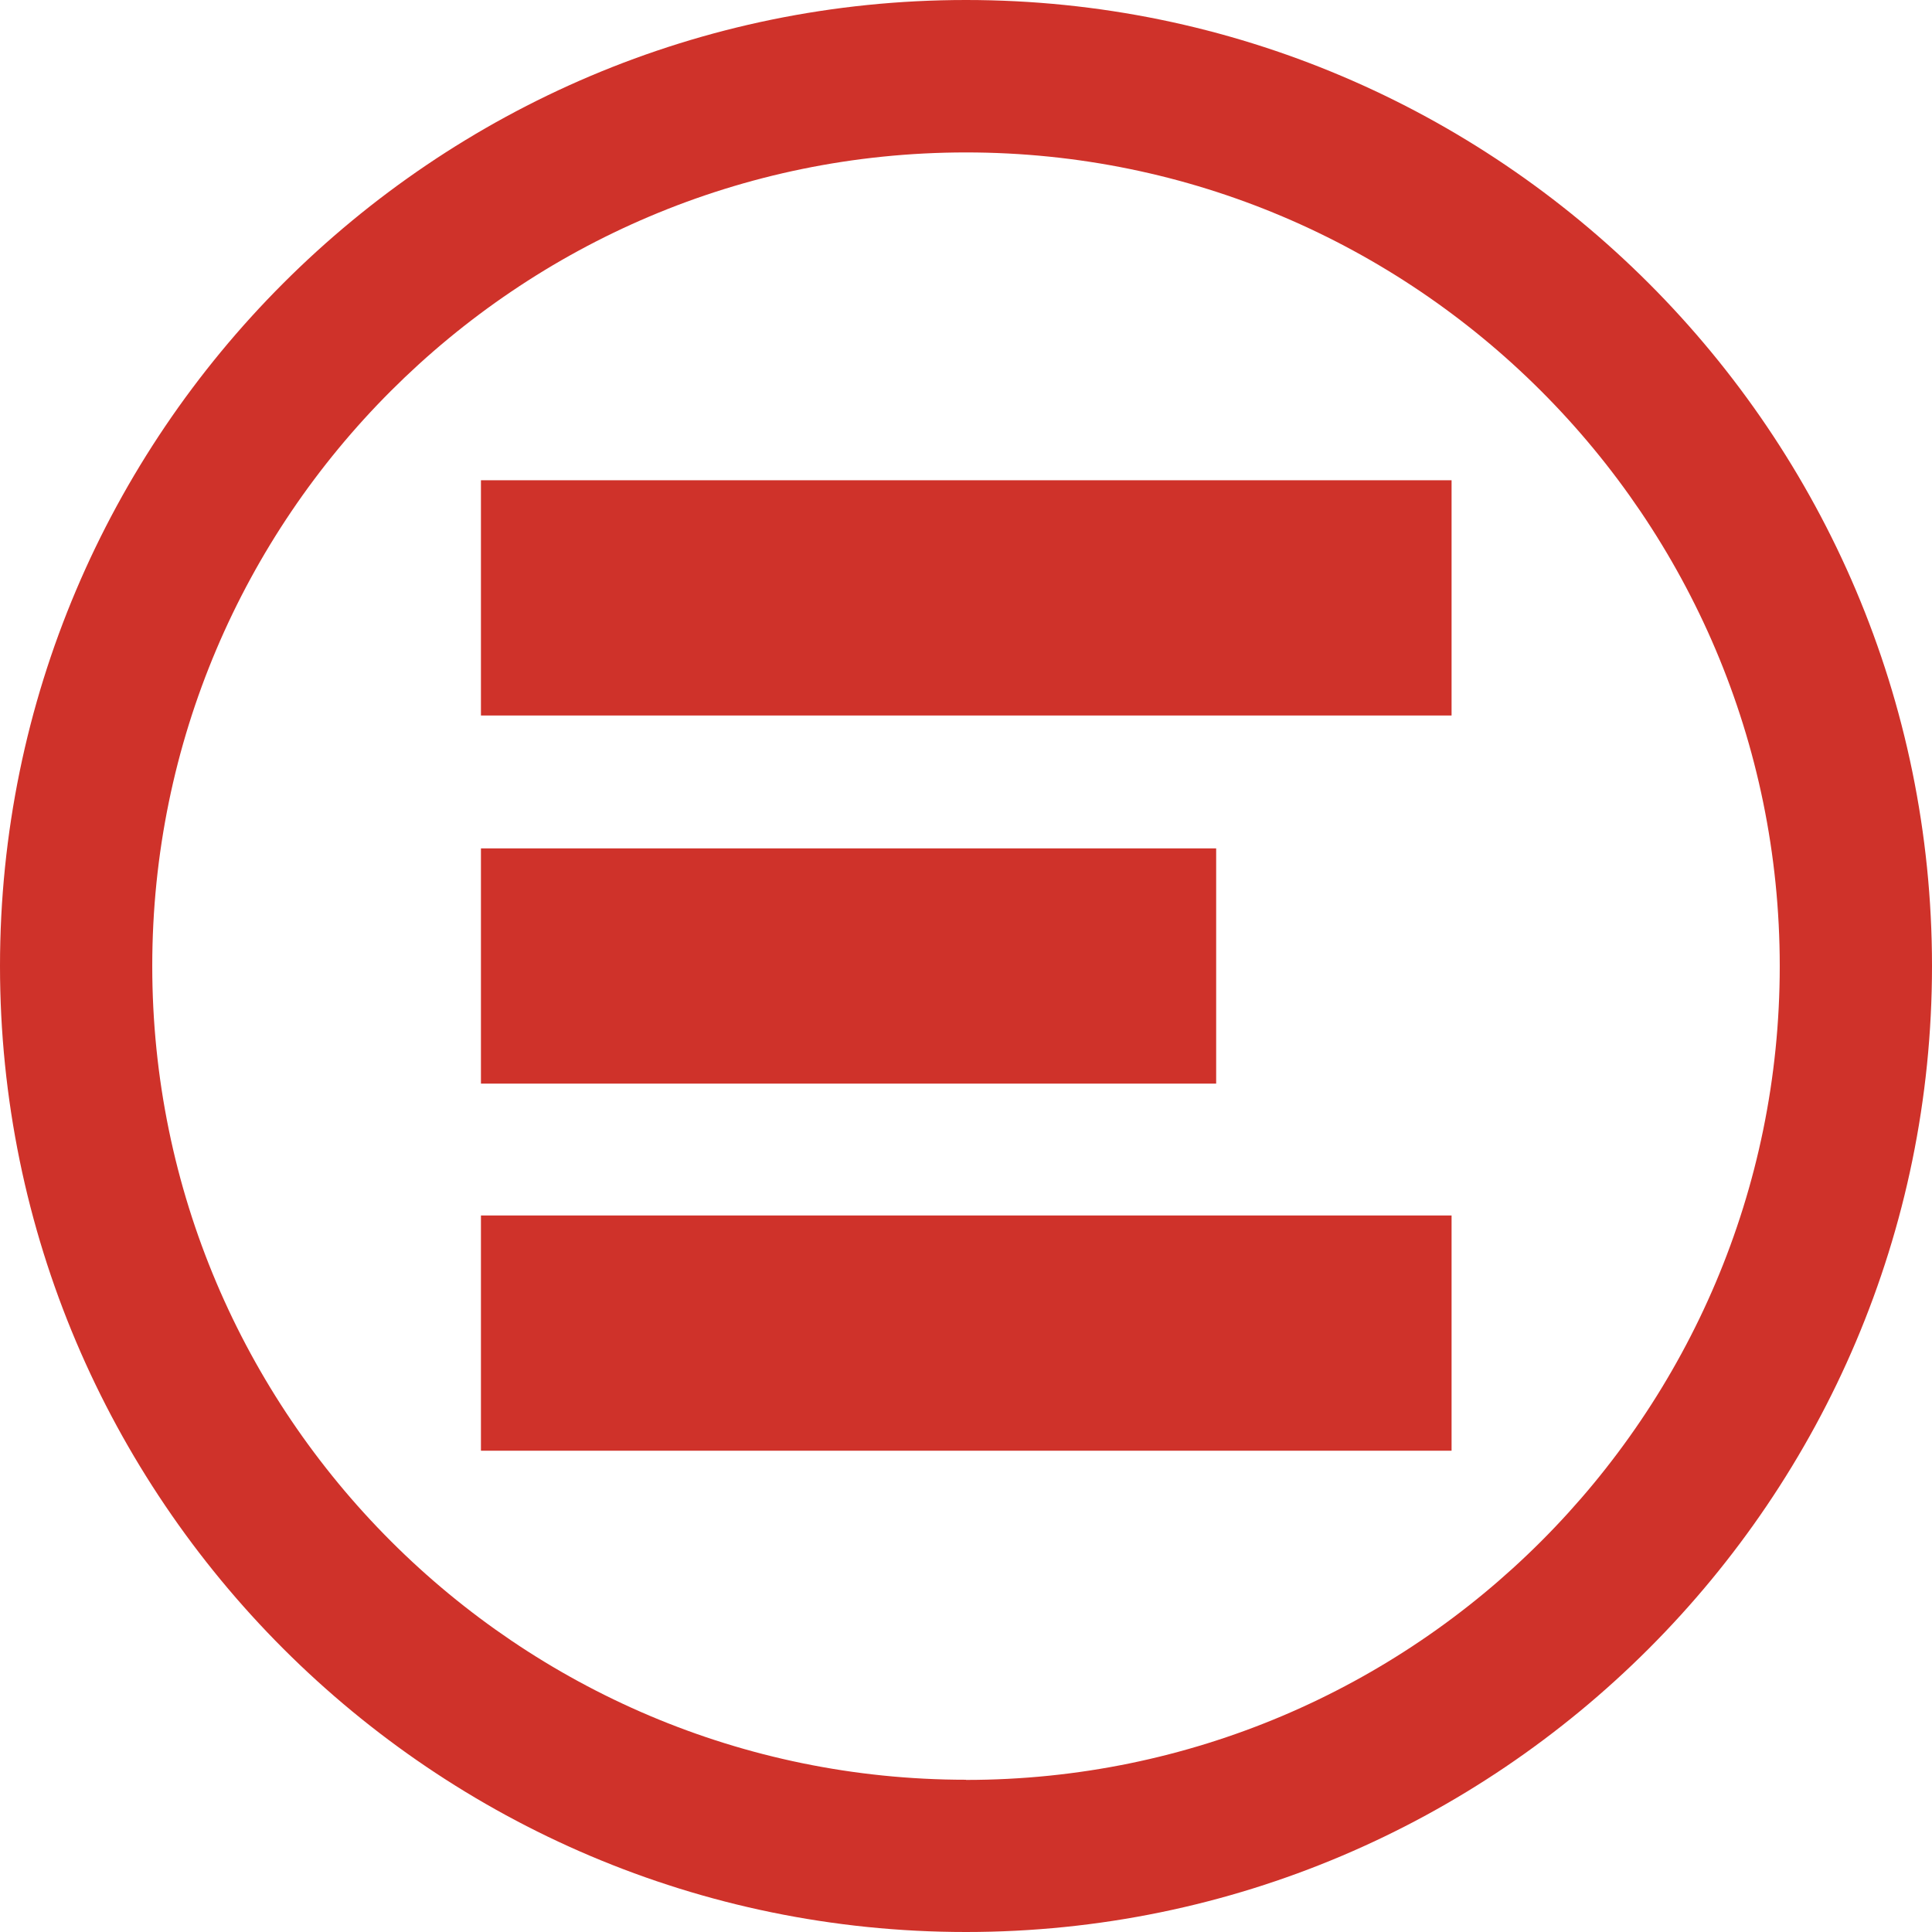 <?xml version="1.0" encoding="UTF-8"?>
<svg xmlns="http://www.w3.org/2000/svg" width="512" height="512" viewBox="0 0 512 512" fill="none">
  <path d="M256 0C114.823 0 0 114.868 0 256C0 397.132 114.868 512 256 512C397.132 512 512 397.132 512 256C512 114.868 397.177 0 256 0ZM256 471.651C137.088 471.651 40.349 374.912 40.349 256C40.349 137.088 137.088 40.395 256 40.395C374.912 40.395 471.651 137.133 471.651 256.045C471.651 374.958 374.912 471.696 256 471.696V471.651Z" fill="#CF322A"></path>
  <path d="M384.682 127.273H127.455V189.615H384.682V127.273Z" fill="#CF322A"></path>
  <path d="M322.295 224.829H127.455V287.171H322.295V224.829Z" fill="#CF322A"></path>
  <path d="M384.682 322.113H127.455V384.454H384.682V322.113Z" fill="#CF322A"></path>
</svg>
